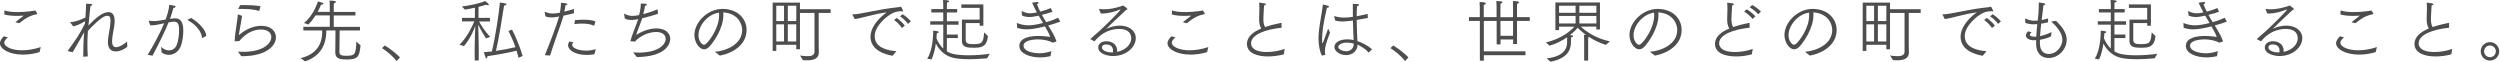 <?xml version="1.0" encoding="UTF-8"?><svg id="_レイヤー_1" xmlns="http://www.w3.org/2000/svg" width="802" height="20" viewBox="0 0 802 20"><defs><style>.cls-1{fill:#4d4d4d;stroke-width:0px;}</style></defs><path class="cls-1" d="m2.53,11.97c-.95.86-1.17,1.34-1.17,1.72,0,1.14,2.07,2.44,5.74,2.44,1.74,0,3.76-.29,5.98-1.03l-.4,1.63c-1.89.55-3.67.79-5.28.79-4.38,0-7.42-1.76-7.42-3.65,0-.88.77-1.78,1.25-2.22l1.28.33ZM1.45,3.37c1.08.35,2.6.51,4.25.51,1.36,0,2.82-.11,4.18-.29.51-.07.99-.18,1.32-.2.15,0,.22.09.31.22.11.15.37.62.42.7.02.04.02.09.02.13,0,.07-.04.11-.18.13-2.05.37-3.65,1.28-5.57,2.88l-1.3-.33c.7-.57,1.96-1.5,2.44-1.89.13-.11.2-.15.2-.2,0-.02-.02-.02-.07-.02s-.11.02-.2.02c-.53.04-1.14.07-1.78.07-1.45,0-3.01-.13-4.14-.48l.09-1.25Z"/><path class="cls-1" d="m21.87,16.41c-.07-.02-.09-.04-.09-.09,0-.02,0-.07.02-.09.9-1.32,2.13-2.97,3.01-4.31.79-1.21,1.74-2.95,2.44-4.38l.04-.75c-1.01.64-2.53,1.43-3.81,1.67l-.88-1.19c-.04-.07-.04-.09-.04-.13s.02-.07.09-.07c1.67-.02,3.81-.97,4.75-1.47.11-1.65.22-3.15.22-4.16v-.26c.2.02,1.12.04,1.56.09.24.02.4.15.4.29s-.18.29-.57.35c-.2,1.89-.44,4.03-.64,6.29,3.54-3.81,5.41-4.31,6.45-4.31,1.45,0,1.96,1.21,1.96,2.86,0,.64-.09,1.34-.2,2.07-.26,1.45-.62,2.97-.62,4.47,0,1.3.48,1.85,1.28,1.85,1.17,0,2.82-1.14,3.52-1.83l.09,1.69c-1.01.86-2.44,1.5-3.7,1.5-1.39,0-2.53-.79-2.53-2.9v-.09c.02-1.5.35-2.88.57-4.27.18-1.12.26-1.96.26-2.57,0-1.23-.33-1.61-.99-1.61-.13,0-.26.02-.42.04-1.39.24-4.27,3.06-5.83,4.82l-.02.22c-.11,1.36-.15,2.68-.15,4.03s.04,2.55.13,3.92l-1.47.11c0-2.75.09-5.41.31-7.85v-.02c-1.21,2.13-2.46,4.42-3.7,6.42l-1.45-.33Z"/><path class="cls-1" d="m47.37,17.6c2.31-3.79,4.18-7.44,5.3-10.14l-1.19.26c-.99.24-1.98.4-2.79.4-.18,0-.35,0-.51-.02l-.46-1.32s-.02-.04-.02-.04c0-.09.09-.11.13-.11.51.09,1.01.13,1.52.13.97,0,1.41-.07,3.78-.48.53-1.45,1.08-3.21,1.17-4.75.33.07,1.25.2,1.69.33.24.07.35.18.35.29,0,.2-.26.37-.7.37-.15.7-.64,2.22-1.1,3.54,1.25-.18,1.5-.18,1.58-.18,1.61,0,2.68.9,2.68,3.98,0,1.58-.26,3.45-.73,4.77-.68,1.94-2.31,2.97-3.92,2.97-.81,0-1.61-.26-2.29-.77l-.18-1.83c.68.73,1.63,1.17,2.53,1.17,1.06,0,2.05-.57,2.55-1.91.44-1.17.7-3.08.7-4.58,0-1.58-.22-2.73-1.69-2.73-.13,0-.24,0-.37.02-.42.07-.86.13-1.32.2-1.17,2.9-2.82,6.29-5.15,10.69l-1.58-.26Zm13.99-11.82c2.68,1.65,4.71,3.92,4.82,5.72l-1.17.66s-.07.04-.11.04-.07-.02-.09-.11c-.13-1.76-1.74-4.09-4.55-5.61-.04-.02-.07-.07-.07-.09,0-.04.02-.09.02-.09l1.14-.53Z"/><path class="cls-1" d="m76.36,16.55c.51.04,1.06.07,1.63.07,6.78,0,9.04-2.86,9.04-4.75,0-1.32-1.08-2.4-3.34-2.4-4.18,0-6.86,3.63-6.91,3.7,0,0-1.21.07-1.34.07-.09,0-.13,0-.15-.13,0-1.3.35-3.45.57-5.02.2-1.28.4-2.77.42-3.32,0-.09.04-.13.11-.13.04,0,.09,0,.13.02l1.14.44s-1.01,5.72-1.06,6.18c3.04-2.64,5.83-2.99,7.26-2.99,3.06,0,4.66,1.69,4.66,3.65,0,2.88-3.3,6.09-10.89,6.09h-.22l-1.06-1.47Zm.68-14.9c.46-.02.92-.02,1.41-.02,1.85,0,3.7.11,5.13.37l-.42,1.52c-1.43-.48-3.5-.66-5.48-.66-.44,0-.86,0-1.28.02l.64-1.23Z"/><path class="cls-1" d="m96.45,18.64c6.2-1.45,6.91-5.96,6.91-8.32l-.02-.55h-6.03v-1.17h8.49v-3.65h-4.58c-.68,1.06-1.45,2.09-2.31,2.93l-1.39-.51c2.66-2.09,4-5.52,4.49-6.91,1.56.42,1.74.48,1.74.73,0,.15-.15.29-.53.29l-.2-.02c-.29.68-.66,1.5-1.12,2.35h3.89v-1.85s-.02-1.1-.07-1.76c.9,0,2.05.04,2.05.42,0,.15-.22.33-.66.42-.04.31-.04,1.06-.04,1.06v1.72h6.95v1.14h-6.95v3.65h8.41v1.17h-6.51c-.02,1.65-.09,6.78-.09,6.91,0,1.17,1.1,1.19,2.13,1.19,2.79,0,3.15-.22,3.3-4.55l1.36,1.21c-.37,3.41-.64,4.55-4.44,4.55-1.87,0-3.67-.15-3.67-2.2l.07-7.11h-2.95c0,2.05-.18,7.72-6.82,9.9l-1.41-1.03Z"/><path class="cls-1" d="m123.46,14.59c1.36.81,3.7,2.57,4.86,3.83l-1.1,1.17c-1.25-1.65-3.26-3.28-4.69-4.16l.92-.84Z"/><path class="cls-1" d="m152.28,15.38c0-1.69.13-5.52.2-7.08-.4,1.17-1.45,3.83-3.63,6.49l-1.43-.46c2.51-2.44,4.16-6.07,4.73-7.46h-3.94v-1.14h4.14v-3.26c-1.41.31-2.66.53-3.21.62l-.97-1.01c2.09-.26,5.7-.92,7.46-1.76.11.07,1.21.9,1.21,1.17,0,.13-.11.18-.31.18-.18,0-.4-.04-.62-.15-.75.24-1.56.48-2.4.68v3.54h3.67v1.14h-3.5c.53.99,1.87,3.26,3.59,4.91l-1.34.51c-1.12-1.63-1.96-3.23-2.53-4.38.04,1.25.18,5.76.18,7.48v4h-1.3v-4Zm14.08,3.17c-.2-.75-.4-1.54-.64-2.29-1.96.51-6.34,1.36-9.37,1.76v.15c0,.35-.11.55-.26.55-.24,0-.44-.46-.9-1.96.77-.07,1.67-.15,2.6-.26,1.08-4.31,2.35-12.67,2.57-15.69,1.5.18,2.13.31,2.13.57,0,.2-.37.37-.79.4-.46,3.1-1.69,10.78-2.6,14.54,2.42-.35,4.86-.84,6.25-1.19-.7-2-1.54-3.85-2.24-5.21l1.14-.42c.92,1.69,2.57,5.44,3.41,8.45l-1.3.59Z"/><path class="cls-1" d="m174.79,17.69c1.5-3.63,3.81-9.68,4.58-12.39-.44.09-.84.15-1.19.2-.51.07-.95.09-1.32.09-.75,0-1.3-.11-1.87-.31l-.26-1.34c0-.09.02-.15.09-.15l.07.02c.86.35,1.58.53,2.42.53.79,0,1.94-.2,2.31-.29.18-.9.33-2.05.33-3.17,1.39.11,2.05.18,2.05.44,0,.13-.15.26-.57.33-.09.55-.24,1.43-.4,2.09,1.06-.26,2.16-.57,3.1-.88v1.39c-1.01.24-2.22.53-3.34.77-.86,2.9-3.21,9.09-4.33,12.81l-1.65-.13Zm9.13-4.18c-.26.31-.37.59-.37.84,0,1.14,2.22,1.89,4.4,1.89.97,0,2.07-.13,3.19-.46l-.48,1.63c-.84.15-1.65.22-2.4.22-4.09,0-6.03-1.76-6.03-3.1,0-.37.13-.77.44-1.21l1.25.2Zm.53-7.04c.86-.09,1.8-.15,2.73-.15,1.58,0,3.08.18,3.83.57l-.42,1.41c-.86-.53-2.4-.73-3.96-.73-.81,0-1.65.07-2.38.15l.2-1.25Z"/><path class="cls-1" d="m202.38,13.25c-.11-.02-.13-.04-.13-.09l.02-.13c.35-1.52,1.72-4.66,2.46-6.89-.31.04-.59.11-.88.15-.48.09-.92.11-1.34.11-.84,0-1.52-.15-2.07-.46l-.22-1.39v-.04c0-.07.04-.11.09-.11,0,0,.02,0,.04.02.81.46,1.63.68,2.57.68.37,0,1.39-.11,2.09-.26.35-1.23.55-2.57.57-3.7,1.32,0,1.96.07,1.96.33,0,.13-.2.31-.62.4-.09.75-.31,1.76-.57,2.66,1.65-.42,3.34-.99,4.58-1.56l.18,1.45c-1.43.48-3.32,1.01-5.06,1.43-.7,1.98-1.69,4.33-1.91,5.19-.02.04-.02.07-.02.09s0,.02.02.02.07,0,.11-.04c1.12-.7,3.56-2,6.34-2,2.93,0,4.42,1.54,4.42,3.37,0,1.5-1.25,5.7-10.72,5.83-.35-.46-.95-1.25-1.17-1.5.57.04,1.14.07,1.72.07,6.42,0,8.71-2.62,8.71-4.42,0-1.21-1.01-2.2-3.08-2.2-2.38,0-5.21,1.3-6.78,3.08l-1.32-.09Z"/><path class="cls-1" d="m229.33,16.61c3.7-.31,8.76-2.38,8.76-7.02,0-2.24-1.72-5.39-6.07-5.61.02.29.04.57.04.88,0,4.33-3.26,8.78-4.4,10.01-.59.66-1.21.95-1.78.95-1.61,0-3.12-2.33-3.12-4.58,0-4.05,4.16-8.38,9.04-8.38s7.7,3.17,7.7,6.75c0,4.77-4.4,7.46-8.58,8.23l-1.58-1.23Zm-5.26-5.33c0,1.96,1.19,3.08,1.74,3.08.26,0,.55-.15.9-.51.86-.81,3.98-4.82,3.98-8.91,0-.31-.02-.62-.04-.9-3.7.55-6.58,4.22-6.58,7.24Z"/><path class="cls-1" d="m247.87.84h8.76v2.11h9.84v1.19h-3.83v10.14c0,1.08.02,2.18.04,2.42v.11c0,2.16-1.96,2.53-3.76,2.53-.46,0-.92-.02-1.34-.04l-.95-1.5c.77.11,1.63.22,2.42.22,1.23,0,2.24-.31,2.24-1.43V4.14h-4.66v11.66h-1.19v-1.43h-6.4v1.96h-1.17V.84Zm3.65,5.92V1.85h-2.49v4.91h2.49Zm0,6.54v-5.5h-2.49v5.5h2.49Zm3.92-6.54l.02-4.91h-2.73v4.91h2.71Zm0,6.54v-5.5h-2.71v5.5h2.71Z"/><path class="cls-1" d="m273.5,4.82s-.04-.09-.04-.13c0-.07.04-.09.15-.09,2.77-.04,7.5-1.56,14.87-2.33.11,0,.22-.04.31-.07.04-.02.11-.07.18-.07.2,0,.7,1.25.7,1.28.02.07.04.11.04.15,0,.09-.07.13-.18.13-.09,0-.2-.04-.31-.09-1.19.04-1.74.13-2.57.48-2.02.84-6.05,4.22-6.05,7.5,0,3.74,4.18,4.66,6.97,4.84l-1.21,1.47c-2.22-.35-7.11-1.67-7.11-6.14,0-2.27,1.65-5.24,5.19-7.77-3.96.46-8.25,1.94-10.25,2.13l-.7-1.32Zm14.15.95c.57.35,1.78,1.36,2.62,2.44l-.92.77c-.68-.97-1.58-1.89-2.53-2.58l.84-.64Zm1.91-1.21c.55.33,1.74,1.23,2.64,2.29l-.9.81c-.7-.9-1.56-1.76-2.57-2.42l.84-.68Z"/><path class="cls-1" d="m297.46,18.83c1.91-2.99,1.91-8.21,1.91-9,1.61.13,1.78.31,1.78.44,0,.15-.2.31-.62.4,0,0-.02.64-.11,1.63.29.7.95,2.11,2.18,3.28v-7.66h-4.18v-1.1h4.18v-2.82h-3.83v-1.1h3.83v-1.47c0-.26-.02-.92-.07-1.43.02,0,1.96,0,1.96.4,0,.15-.26.33-.66.37-.07.4-.07.97-.07.97v1.17h3.3v1.1h-3.3v2.82h3.74v1.1h-3.74v3.15h3.52v1.14h-3.52v4.27c.88.55,2.4,1.25,7,1.25,2.62,0,5.24-.26,6.76-.51l-.86,1.47c-1.17.11-3.43.29-5.74.29-1.91,0-3.89-.11-5.3-.48-3.21-.84-4.82-3.37-5.39-4.55-.24,1.63-.66,3.56-1.39,5.1l-1.39-.22Zm11.13-12.54h5.68v-3.76h-5.87v-1.12h7.06v6.84h-1.19v-.86h-4.47v5.41c.04,1.3,1.1,1.36,2.46,1.36,2.71,0,3.21-.35,3.45-3.78l1.23,1.21c-.4,3.56-2.24,3.72-4.58,3.72-1.78,0-3.78,0-3.78-2.18v-6.84Z"/><path class="cls-1" d="m326.22,7.53c0-.09.02-.13.07-.13.02,0,.04,0,.07.02,1.21.48,2.33.7,3.54.7,1.34,0,2.82-.26,4.71-.75-.44-.73-.92-1.52-1.41-2.35-1.23.29-2.18.44-3.01.44s-1.52-.15-2.29-.46l-.18-1.3c0-.07.02-.11.07-.11.02,0,.07,0,.09.02.99.46,1.76.66,2.62.66.64,0,1.3-.11,2.13-.29-.53-.97-1.06-2-1.54-3.12.31-.04,1.5-.22,1.76-.22.2,0,.33.09.33.22,0,.15-.13.33-.51.51.31.84.66,1.61,1.03,2.35,1.58-.4,2.6-.77,3.39-1.14l.57,1.17c-.77.33-2.02.68-3.41,1.01.44.84.9,1.61,1.36,2.35,1.83-.51,2.99-1.01,3.83-1.41l.7,1.23c-.86.31-2.02.75-3.87,1.25,1.14,1.85,2.16,3.5,2.66,5.11l-1.23.4c-1.17-.68-3.01-1.06-4.8-1.06-1.19,0-4.55.29-4.55,2s2.71,2.46,5.21,2.46c1.3,0,2.6-.33,3.72-.68l-.29,1.61c-.68.18-2.16.4-3.3.4-3.23,0-6.69-1.21-6.69-3.67,0-2.73,3.65-3.21,6.01-3.21,1.56,0,3.06.15,3.89.31-.31-.97-.92-2.09-1.69-3.39-2.42.62-4.22.95-5.81.95-1.08,0-2.07-.15-3.1-.48l-.09-1.39Z"/><path class="cls-1" d="m349.89,12.65c-.07-.02-.09-.07-.09-.09,0-.04.02-.09.07-.13,1.03-.95,1.96-1.72,2.55-2.24l.79-.73c1.78-1.61,6.25-6.12,6.25-6.34,0-.04-.04-.07-.09-.07s-.09.02-.15.04c-1.67.7-3.87,1.25-5.52,1.25-.2,0-.4,0-.57-.02l-.51-1.25s-.04-.09-.04-.13.04-.07.11-.07h.04c.51.07.99.11,1.52.11,1.87,0,3.78-.44,5.5-1.01.22-.07.31-.2.44-.2.31,0,1.5.97,1.5,1.14s-.4.24-.53.37c-1.19,1.03-6.29,5.96-6.29,5.98h.02s.11-.04.15-.07c1.72-.84,3.41-.97,4.22-.97,2.9,0,5.1,1.61,5.1,4,0,2.88-3.01,5.76-7.35,5.76-1.8,0-4.69-.77-4.69-2.75,0-.95.79-2,2.64-2,1.5,0,3.43.81,3.43,3.1l-.02.33c3.23-.7,4.53-2.82,4.53-4.31,0-2.4-1.94-3.06-3.85-3.06-3.92,0-6.49,2.18-7.94,3.98l-1.23-.66Zm7.17,3.61c0-.42-.09-2-2.18-2-1.39,0-1.39.86-1.39.97,0,.84,1.28,1.58,3.26,1.58h.26c.02-.2.04-.37.04-.55Z"/><path class="cls-1" d="m377.08,11.97c-.95.86-1.17,1.34-1.17,1.72,0,1.14,2.07,2.44,5.74,2.44,1.74,0,3.76-.29,5.98-1.03l-.4,1.63c-1.89.55-3.67.79-5.28.79-4.38,0-7.42-1.76-7.42-3.65,0-.88.77-1.78,1.25-2.22l1.28.33Zm-1.08-8.6c1.08.35,2.6.51,4.25.51,1.36,0,2.82-.11,4.18-.29.51-.07.99-.18,1.32-.2.15,0,.22.09.31.22.11.15.37.62.42.7.02.04.02.09.02.13,0,.07-.04.11-.18.13-2.05.37-3.65,1.28-5.57,2.88l-1.3-.33c.7-.57,1.96-1.5,2.44-1.89.13-.11.2-.15.2-.2,0-.02-.02-.02-.07-.02s-.11.02-.2.02c-.53.04-1.14.07-1.78.07-1.45,0-3.01-.13-4.14-.48l.09-1.25Z"/><path class="cls-1" d="m411.84,17.43c-1.63.44-3.39.68-5.04.68-3.26,0-6.78-.95-6.78-4.03,0-2.4,2.16-3.92,4.58-4.93-.46-.84-.68-1.67-.68-2.99,0-.95.07-1.96.09-3.06,0-.64,0-1.34-.07-2.13,0-.11.02-.13.07-.13.07,0,1.58.24,1.72.26.22.04.35.15.35.29s-.18.29-.57.37c-.07,1.58-.22,3.17-.22,4.31s.15,1.92.55,2.62c.84-.29,1.65-.53,2.4-.73.97-.24,1.89-.4,2.73-.62h.04c.09,0,.11.04.11.13v1.43c-5.24.53-9.77,2.22-9.77,5.02,0,.48.11,2.77,5.08,2.77,1.83,0,3.87-.35,5.7-.99l-.29,1.72Z"/><path class="cls-1" d="m424.07,17.82c-.68-1.14-1.1-3.41-1.1-5.5,0-1.56.24-3.63.84-7.08.15-.95.44-2.44.55-3.67.02-.09.04-.11.11-.11.04,0,1.17.24,1.58.4.18.07.29.18.29.31,0,.15-.2.31-.66.31-.31,1.54-1.19,4.82-1.45,8.21-.02.46-.11,1.14-.11,1.87,0,1.34.15,1.34.18,1.34.04,0,.07-.04,1.78-4.73.09.18.42.88.59,1.3-1.23,3.3-1.63,4.53-1.63,6.01,0,.33.04.66.09.99v.04c0,.07-.02.11-.15.13l-.9.2Zm3.94-12.5s-.02-.04-.02-.04c0-.07.04-.09.09-.09h.04c1.01.29,2.05.46,3.15.46.79,0,1.96-.13,2.73-.24v-1.3c0-2.33,0-2.57-.02-2.88,0,0,1.21.04,1.58.09.26.02.42.13.42.26,0,.15-.2.33-.64.42-.09,1.19-.11,1.47-.11,3.21,1.14-.22,2.33-.46,3.5-.75l.09,1.3c-1.17.24-2.4.46-3.59.64.02,2.55.13,4.88.22,6.76,1.54.53,3.41,1.52,4.71,2.62l-1.08,1.08c-1.08-1.23-2.49-2-3.56-2.55-.07,2.18-1.8,3.37-3.72,3.37-2.02,0-3.72-1.28-3.72-2.6s1.5-2.46,4.14-2.46c.7,0,1.41.09,2.02.22-.04-1.17-.18-3.7-.22-6.25-1.63.22-2.84.31-3.39.31-.79,0-1.52-.11-2.29-.29l-.33-1.28Zm4.16,8.34c-1.89,0-2.86.79-2.86,1.39,0,.84,1.52,1.39,2.53,1.39,1.34,0,2.42-.84,2.46-2.42-.64-.24-1.41-.35-2.13-.35Z"/><path class="cls-1" d="m446.97,14.59c1.36.81,3.7,2.57,4.86,3.83l-1.1,1.17c-1.25-1.65-3.26-3.28-4.69-4.16l.92-.84Z"/><path class="cls-1" d="m474.72,6.71h-3.48v-1.21h3.48v-3.06s-.02-.99-.07-1.78c1.78,0,2,.26,2,.44s-.22.37-.64.46c-.02.2-.02.46-.02.68v3.26h4.11V1.96s-.02-.9-.07-1.65c1.61.11,1.94.13,1.94.42,0,.18-.2.35-.59.44-.04.37-.04.95-.04.97v3.37h4.05V1.94s0-.86-.04-1.61c1.61,0,1.94.22,1.94.42,0,.18-.2.35-.59.44-.04.35-.04.92-.04.92v3.39h4.09v1.21h-4.09v7.42h-1.25v-1.47h-4.03v1.58h-1.25v-7.53h-4.11v9.75h13.36v1.25h-13.36v1.76h-1.28V6.71Zm10.67,4.77v-4.77h-4.05l.02,4.77h4.03Z"/><path class="cls-1" d="m496.21,18.7c5.21-.53,6.53-2.93,6.53-5.21,0-.59,0-1.12-.02-1.54-1.47,1.03-3.37,2.05-5.63,2.71l-1.17-1.03c5.19-1.25,8.16-3.94,9.13-5.08h-4.91v1.12h-1.17V.79h14.3v8.67h-1.17v-.92h-4.97c1.14,1.1,4.38,3.7,9.33,4.73l-1.3,1.12c-2.09-.64-3.94-1.58-5.43-2.55-.04.02-.11.02-.18.04-.07.42-.07,1.08-.07,1.08v6.49h-1.28v-6.75c0-.26-.02-.95-.07-1.52.07,0,.35,0,.66.02-1.21-.88-2.13-1.72-2.66-2.29-.46.55-1.3,1.43-2.49,2.35.24.02.46.04.66.07.24.04.35.13.35.24,0,.18-.31.4-.66.44,0,0-.02.9-.02,1.52,0,2.38-1.1,5.26-6.62,6.27l-1.17-1.1Zm9.24-14.61V1.85h-5.3v2.25h5.3Zm0,3.43v-2.4h-5.3v2.4h5.3Zm6.67-3.43V1.85h-5.46v2.25h5.46Zm0,3.43v-2.4h-5.46v2.4h5.46Z"/><path class="cls-1" d="m529.3,16.61c3.7-.31,8.76-2.38,8.76-7.02,0-2.24-1.72-5.39-6.07-5.61.02.29.04.57.04.88,0,4.33-3.26,8.78-4.4,10.01-.59.66-1.21.95-1.78.95-1.61,0-3.12-2.33-3.12-4.58,0-4.05,4.16-8.38,9.04-8.38s7.7,3.17,7.7,6.75c0,4.77-4.4,7.46-8.58,8.23l-1.58-1.23Zm-5.26-5.33c0,1.96,1.19,3.08,1.74,3.08.26,0,.55-.15.9-.51.86-.81,3.98-4.82,3.98-8.91,0-.31-.02-.62-.04-.9-3.7.55-6.58,4.22-6.58,7.24Z"/><path class="cls-1" d="m561.99,17.43c-1.63.44-3.39.68-5.04.68-3.26,0-6.78-.95-6.78-4.03,0-2.4,2.16-3.92,4.58-4.93-.46-.84-.68-1.67-.68-2.99,0-.95.07-1.96.09-3.06,0-.64,0-1.34-.07-2.13,0-.11.02-.13.07-.13.07,0,1.58.24,1.72.26.22.04.35.15.35.29s-.18.29-.57.37c-.07,1.58-.22,3.17-.22,4.31s.15,1.92.55,2.62c.84-.29,1.65-.53,2.4-.73.97-.24,1.89-.4,2.73-.62h.04c.09,0,.11.04.11.13v1.43c-5.24.53-9.77,2.22-9.77,5.02,0,.48.11,2.77,5.08,2.77,1.83,0,3.87-.35,5.7-.99l-.29,1.72Zm-1.65-14.43c.55.26,1.85,1.19,2.79,2.22l-.9.86c-.7-.88-1.58-1.65-2.71-2.38l.81-.7Zm1.76-1.39c.53.24,1.83,1.08,2.82,2.09l-.88.88c-.9-.99-1.63-1.56-2.75-2.24l.81-.73Z"/><path class="cls-1" d="m579.02,16.61c3.7-.31,8.76-2.38,8.76-7.02,0-2.24-1.72-5.39-6.07-5.61.02.29.04.57.04.88,0,4.33-3.26,8.78-4.4,10.01-.59.66-1.21.95-1.78.95-1.61,0-3.12-2.33-3.12-4.58,0-4.05,4.16-8.38,9.04-8.38s7.7,3.17,7.7,6.75c0,4.77-4.4,7.46-8.58,8.23l-1.58-1.23Zm-5.26-5.33c0,1.96,1.19,3.08,1.74,3.08.26,0,.55-.15.9-.51.86-.81,3.98-4.82,3.98-8.91,0-.31-.02-.62-.04-.9-3.7.55-6.58,4.22-6.58,7.24Z"/><path class="cls-1" d="m597.56.84h8.76v2.11h9.84v1.19h-3.83v10.14c0,1.08.02,2.18.04,2.42v.11c0,2.16-1.96,2.53-3.76,2.53-.46,0-.92-.02-1.34-.04l-.95-1.5c.77.11,1.63.22,2.42.22,1.23,0,2.24-.31,2.24-1.43V4.14h-4.66v11.66h-1.19v-1.43h-6.4v1.96h-1.17V.84Zm3.65,5.92V1.85h-2.49v4.91h2.49Zm0,6.54v-5.5h-2.49v5.5h2.49Zm3.92-6.54l.02-4.91h-2.73v4.91h2.71Zm0,6.54v-5.5h-2.71v5.5h2.71Z"/><path class="cls-1" d="m623.19,4.82s-.04-.09-.04-.13c0-.07.04-.09.15-.09,2.77-.04,7.5-1.56,14.87-2.33.11,0,.22-.04.31-.07.04-.02.11-.07.18-.07.2,0,.7,1.25.7,1.28.02.07.04.11.04.15,0,.09-.07.13-.18.13-.09,0-.2-.04-.31-.09-1.19.04-1.74.13-2.57.48-2.02.84-6.05,4.22-6.05,7.5,0,3.74,4.18,4.66,6.98,4.84l-1.21,1.47c-2.22-.35-7.11-1.67-7.11-6.14,0-2.27,1.65-5.24,5.19-7.77-3.96.46-8.25,1.94-10.25,2.13l-.7-1.32Zm14.15.95c.57.35,1.78,1.36,2.62,2.44l-.92.77c-.68-.97-1.58-1.89-2.53-2.58l.84-.64Zm1.91-1.21c.55.33,1.74,1.23,2.64,2.29l-.9.81c-.7-.9-1.56-1.76-2.57-2.42l.84-.68Z"/><path class="cls-1" d="m652.26,12.92c-1.43-.09-2.35-.7-2.35-1.54,0-.4.22-.86.7-1.34l1.1.31c-.37.33-.53.59-.53.81,0,.62,1.45.62,1.65.62l.4-.02c.07-1.43.2-2.75.33-4-.46.02-.92.04-1.36.04-.92-.02-1.87-.22-2.49-.48-.02-.13-.04-.99-.04-1.25,0-.11.02-.13.07-.13.02,0,.07,0,.09.02.88.4,1.56.68,2.82.68.35,0,.7-.02,1.06-.04.18-1.67.33-3.21.33-4.69,0-.33,0-.66-.02-.97,0-.07,0-.13.18-.13,0,0,1.12.18,1.58.26.22.04.33.15.33.26,0,.15-.2.33-.59.37-.11,1.28-.33,2.93-.57,4.73.73-.15,1.43-.33,2.09-.53l-.04,1.25c-.68.18-1.43.33-2.18.44-.15,1.32-.29,2.68-.37,4,1.12-.24,2.42-.66,3.65-1.3l-.11,1.36c-.92.48-2.27.9-3.59,1.12v1.28c.07,2.33,1.28,3.26,2.82,3.26,2.75,0,4.4-2.71,4.4-4.49,0-2.29-1.96-4.45-3.59-5.92l1.54-.22c1.69,1.61,3.43,3.67,3.43,6.1,0,2.84-2.46,5.83-5.81,5.83-2.6,0-4-1.85-4-4.53v-.07c0-.37,0-.75.02-1.1h-.92Z"/><path class="cls-1" d="m672.01,18.83c1.91-2.99,1.91-8.21,1.91-9,1.61.13,1.78.31,1.78.44,0,.15-.2.31-.62.4,0,0-.02.64-.11,1.63.29.7.95,2.11,2.18,3.28v-7.66h-4.18v-1.1h4.18v-2.82h-3.83v-1.1h3.83v-1.47c0-.26-.02-.92-.07-1.43.02,0,1.96,0,1.96.4,0,.15-.26.33-.66.37-.07.4-.07.97-.07.97v1.17h3.3v1.1h-3.3v2.82h3.74v1.1h-3.74v3.15h3.52v1.14h-3.52v4.27c.88.55,2.4,1.25,7,1.25,2.62,0,5.24-.26,6.76-.51l-.86,1.47c-1.17.11-3.43.29-5.74.29-1.91,0-3.89-.11-5.3-.48-3.21-.84-4.82-3.37-5.39-4.55-.24,1.63-.66,3.56-1.39,5.1l-1.39-.22Zm11.13-12.54h5.68v-3.76h-5.87v-1.12h7.06v6.84h-1.19v-.86h-4.47v5.41c.04,1.3,1.1,1.36,2.46,1.36,2.71,0,3.21-.35,3.45-3.78l1.23,1.21c-.4,3.56-2.24,3.72-4.58,3.72-1.78,0-3.78,0-3.78-2.18v-6.84Z"/><path class="cls-1" d="m700.44,7.53c0-.09.02-.13.07-.13.02,0,.04,0,.07.02,1.21.48,2.33.7,3.54.7,1.34,0,2.82-.26,4.71-.75-.44-.73-.92-1.52-1.41-2.35-1.23.29-2.18.44-3.01.44s-1.52-.15-2.29-.46l-.18-1.3c0-.07.02-.11.07-.11.02,0,.07,0,.09.02.99.46,1.76.66,2.62.66.64,0,1.3-.11,2.13-.29-.53-.97-1.06-2-1.54-3.12.31-.04,1.5-.22,1.76-.22.2,0,.33.09.33.22,0,.15-.13.33-.51.51.31.84.66,1.61,1.03,2.35,1.58-.4,2.6-.77,3.39-1.14l.57,1.17c-.77.33-2.02.68-3.41,1.01.44.84.9,1.61,1.36,2.35,1.83-.51,2.99-1.01,3.83-1.41l.7,1.23c-.86.31-2.02.75-3.87,1.25,1.14,1.85,2.16,3.5,2.66,5.11l-1.23.4c-1.17-.68-3.01-1.06-4.8-1.06-1.19,0-4.55.29-4.55,2s2.71,2.46,5.21,2.46c1.3,0,2.6-.33,3.72-.68l-.29,1.61c-.68.18-2.16.4-3.3.4-3.23,0-6.69-1.21-6.69-3.67,0-2.73,3.65-3.21,6.01-3.21,1.56,0,3.06.15,3.89.31-.31-.97-.92-2.09-1.69-3.39-2.42.62-4.22.95-5.81.95-1.08,0-2.07-.15-3.1-.48l-.09-1.39Z"/><path class="cls-1" d="m724.11,12.65c-.07-.02-.09-.07-.09-.09,0-.04.02-.09.07-.13,1.03-.95,1.96-1.72,2.55-2.24l.79-.73c1.78-1.61,6.25-6.12,6.25-6.34,0-.04-.04-.07-.09-.07s-.09.02-.15.04c-1.67.7-3.87,1.25-5.52,1.25-.2,0-.4,0-.57-.02l-.51-1.25s-.04-.09-.04-.13.04-.07.11-.07h.04c.51.07.99.11,1.52.11,1.87,0,3.78-.44,5.5-1.01.22-.07.31-.2.44-.2.31,0,1.5.97,1.5,1.14s-.4.24-.53.37c-1.19,1.03-6.29,5.96-6.29,5.98h.02s.11-.04.15-.07c1.72-.84,3.41-.97,4.22-.97,2.9,0,5.1,1.61,5.1,4,0,2.88-3.01,5.76-7.35,5.76-1.8,0-4.69-.77-4.69-2.75,0-.95.79-2,2.64-2,1.5,0,3.43.81,3.43,3.1l-.02.33c3.23-.7,4.53-2.82,4.53-4.31,0-2.4-1.94-3.06-3.85-3.06-3.92,0-6.49,2.18-7.94,3.98l-1.23-.66Zm7.17,3.61c0-.42-.09-2-2.18-2-1.39,0-1.39.86-1.39.97,0,.84,1.28,1.58,3.26,1.58h.26c.02-.2.04-.37.04-.55Z"/><path class="cls-1" d="m751.96,11.97c-.95.86-1.17,1.34-1.17,1.72,0,1.14,2.07,2.44,5.74,2.44,1.74,0,3.76-.29,5.98-1.03l-.4,1.63c-1.89.55-3.67.79-5.28.79-4.38,0-7.42-1.76-7.42-3.65,0-.88.77-1.78,1.25-2.22l1.28.33Zm-1.08-8.6c1.08.35,2.6.51,4.25.51,1.36,0,2.82-.11,4.18-.29.51-.07.99-.18,1.32-.2.15,0,.22.09.31.22.11.15.37.62.42.7.02.04.02.09.02.13,0,.07-.04.11-.18.13-2.05.37-3.65,1.28-5.57,2.88l-1.3-.33c.7-.57,1.96-1.5,2.44-1.89.13-.11.2-.15.2-.2,0-.02-.02-.02-.07-.02s-.11.02-.2.02c-.53.04-1.14.07-1.78.07-1.45,0-3.01-.13-4.14-.48l.09-1.25Z"/><path class="cls-1" d="m786.39,17.43c-1.63.44-3.39.68-5.04.68-3.26,0-6.78-.95-6.78-4.03,0-2.4,2.16-3.92,4.58-4.93-.46-.84-.68-1.67-.68-2.99,0-.95.07-1.96.09-3.06,0-.64,0-1.34-.07-2.13,0-.11.02-.13.07-.13.07,0,1.58.24,1.72.26.22.04.35.15.35.29s-.18.29-.57.37c-.07,1.58-.22,3.17-.22,4.31s.15,1.92.55,2.62c.84-.29,1.65-.53,2.4-.73.97-.24,1.89-.4,2.73-.62h.04c.09,0,.11.04.11.13v1.43c-5.24.53-9.77,2.22-9.77,5.02,0,.48.11,2.77,5.08,2.77,1.83,0,3.87-.35,5.7-.99l-.29,1.72Z"/><path class="cls-1" d="m798.78,13.51c1.63,0,2.97,1.32,2.97,2.95s-1.34,2.97-2.97,2.97-2.97-1.32-2.97-2.97,1.34-2.95,2.97-2.95Zm1.89,2.95c0-1.03-.86-1.87-1.89-1.87s-1.89.84-1.89,1.87.86,1.89,1.89,1.89,1.89-.84,1.89-1.89Z"/></svg>